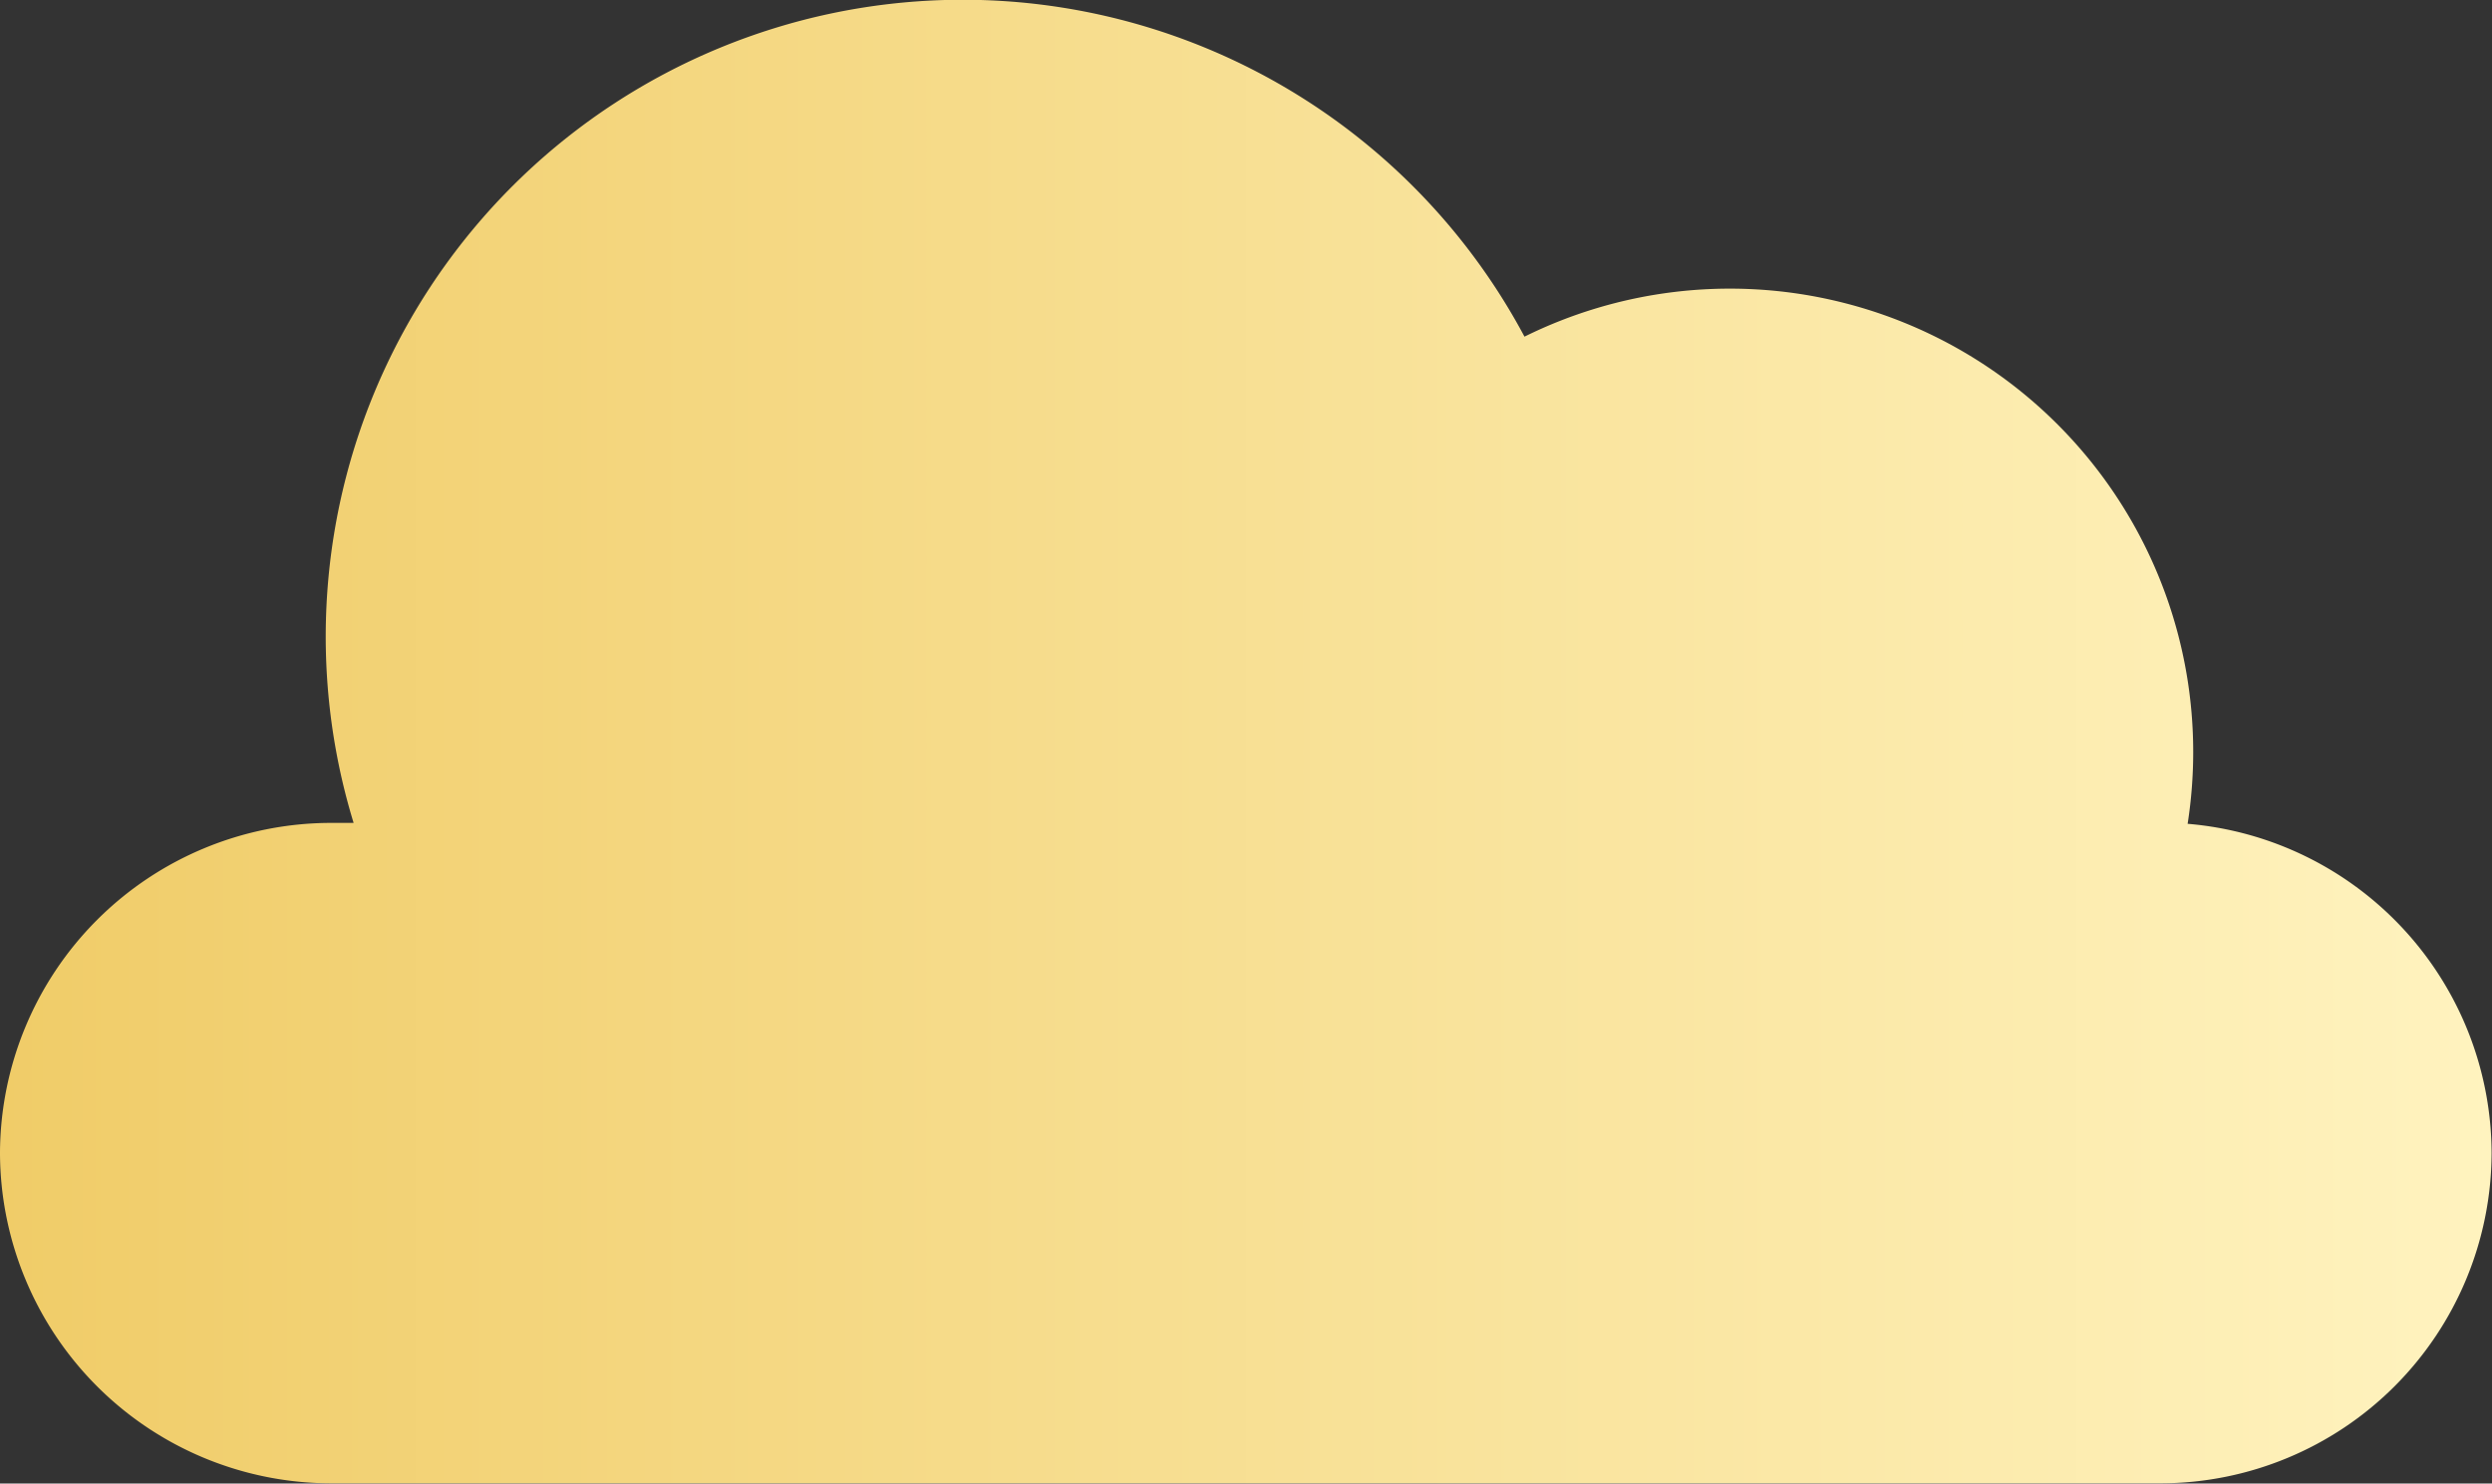 <svg xmlns="http://www.w3.org/2000/svg" xmlns:xlink="http://www.w3.org/1999/xlink" viewBox="0 0 245.95 146.44"><rect x="0" y="0" width="245.95" height="146.44" fill="#333333" stroke="none"/><defs><style>.cls-1{fill:url(#Degradado_sin_nombre_5);}</style><linearGradient id="Degradado_sin_nombre_5" y1="73.22" x2="245.95" y2="73.22" gradientUnits="userSpaceOnUse"><stop offset="0" stop-color="#f0cc68"/><stop offset="1" stop-color="#fff3bf"/></linearGradient></defs><g id="Capa_2" data-name="Capa 2"><g id="Capa_1-2" data-name="Capa 1"><path class="cls-1" d="M32.61,81.23H34.9a62.86,62.86,0,0,1,115.56-48,45.73,45.73,0,0,1,66,41,46,46,0,0,1-.55,7.09,32.72,32.72,0,0,1,30,32.5h0a32.7,32.7,0,0,1-32.61,32.6H32.61A32.7,32.7,0,0,1,0,113.84H0A32.7,32.7,0,0,1,32.61,81.23Z"/></g></g></svg>